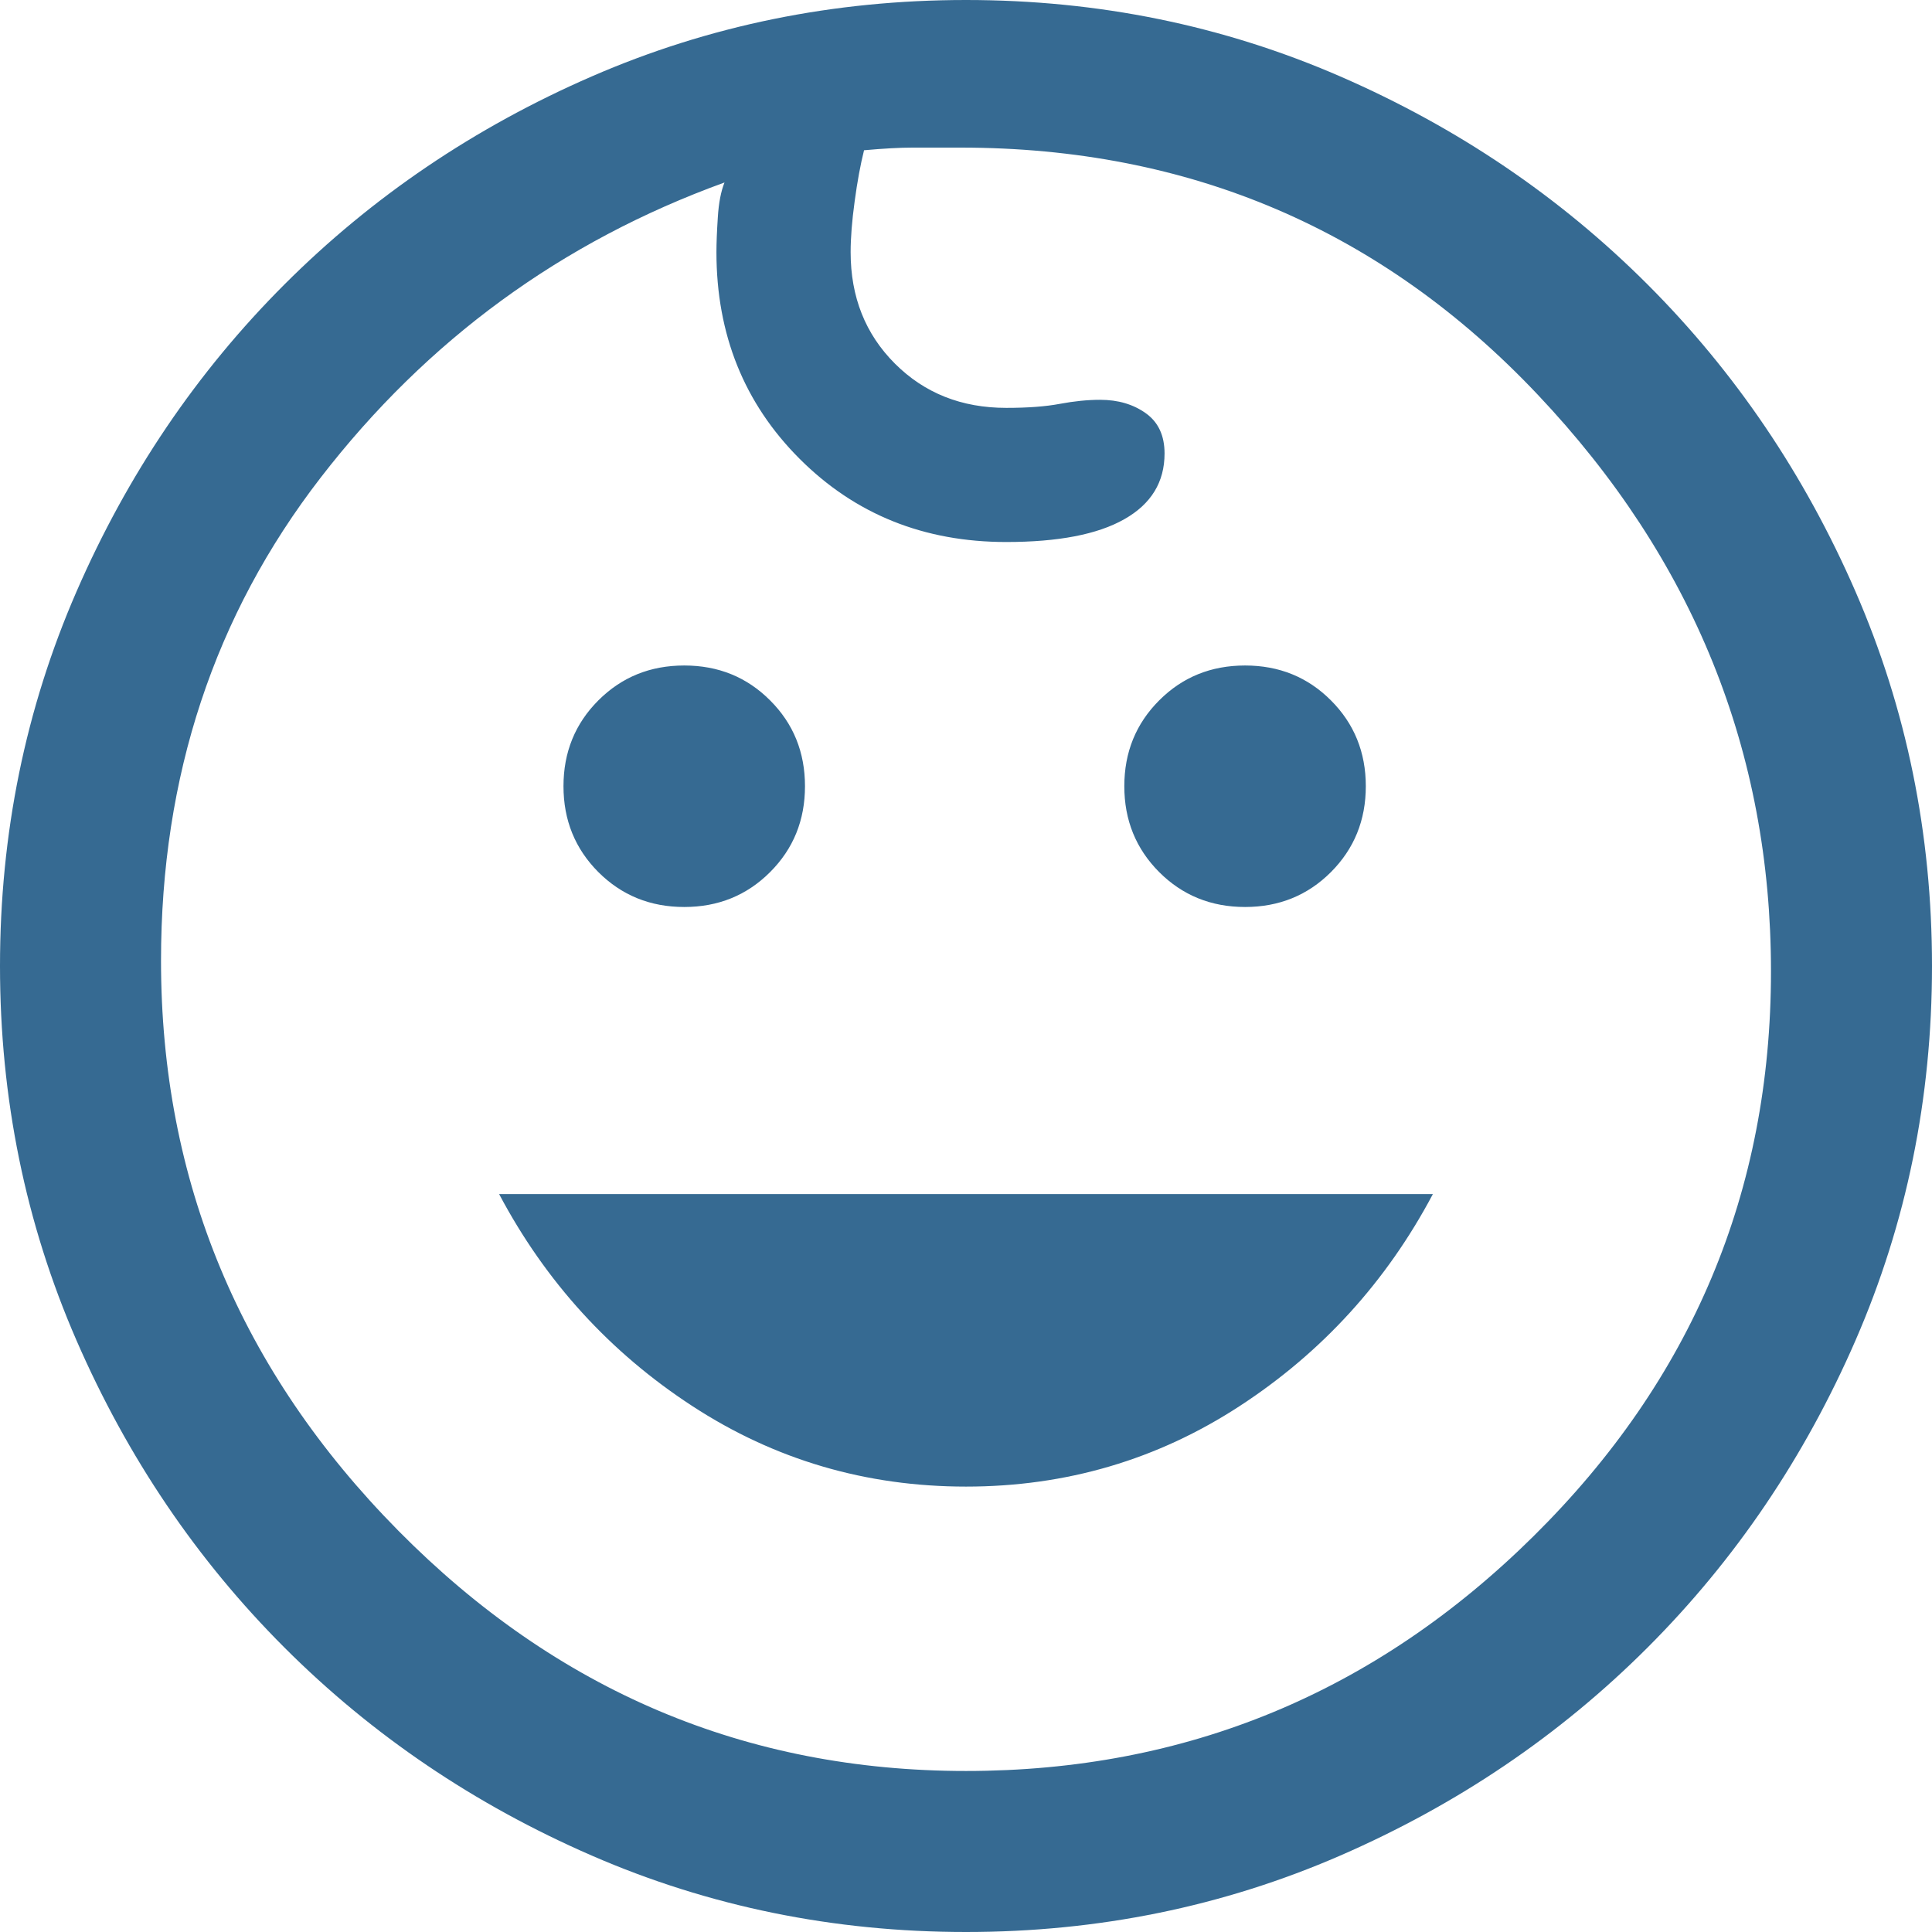 <svg width="35" height="35" viewBox="0 0 35 35" fill="none" xmlns="http://www.w3.org/2000/svg">
<path d="M22.556 16.431C21.94 16.431 21.421 16.22 21 15.799C20.579 15.377 20.368 14.859 20.368 14.243C20.368 13.627 20.579 13.109 21 12.688C21.421 12.266 21.94 12.056 22.556 12.056C23.171 12.056 23.69 12.266 24.111 12.688C24.532 13.109 24.743 13.627 24.743 14.243C24.743 14.859 24.532 15.377 24.111 15.799C23.69 16.22 23.171 16.431 22.556 16.431ZM12.396 16.431C11.78 16.431 11.262 16.22 10.84 15.799C10.419 15.377 10.208 14.859 10.208 14.243C10.208 13.627 10.419 13.109 10.84 12.688C11.262 12.266 11.78 12.056 12.396 12.056C13.012 12.056 13.53 12.266 13.951 12.688C14.373 13.109 14.583 13.627 14.583 14.243C14.583 14.859 14.373 15.377 13.951 15.799C13.53 16.22 13.012 16.431 12.396 16.431ZM17.5 26.931C15.685 26.931 14.032 26.444 12.542 25.472C11.051 24.5 9.884 23.22 9.042 21.632H25.958C25.116 23.22 23.949 24.5 22.458 25.472C20.968 26.444 19.315 26.931 17.5 26.931ZM17.5 35C15.102 35 12.841 34.538 10.719 33.615C8.596 32.691 6.741 31.435 5.153 29.847C3.565 28.259 2.309 26.404 1.385 24.281C0.462 22.159 0 19.898 0 17.5C0 15.102 0.462 12.841 1.385 10.719C2.309 8.596 3.565 6.741 5.153 5.153C6.741 3.565 8.596 2.309 10.719 1.385C12.841 0.462 15.102 0 17.5 0C19.898 0 22.159 0.462 24.281 1.385C26.404 2.309 28.259 3.565 29.847 5.153C31.435 6.741 32.691 8.596 33.615 10.719C34.538 12.841 35 15.102 35 17.5C35 19.898 34.538 22.159 33.615 24.281C32.691 26.404 31.435 28.259 29.847 29.847C28.259 31.435 26.404 32.691 24.281 33.615C22.159 34.538 19.898 35 17.5 35ZM17.5 32.083C21.486 32.083 24.913 30.666 27.781 27.83C30.649 24.994 32.083 21.583 32.083 17.597C32.083 13.611 30.674 10.127 27.854 7.146C25.035 4.164 21.551 2.674 17.403 2.674H16.528C16.301 2.674 16.009 2.69 15.653 2.722C15.588 2.981 15.531 3.289 15.483 3.646C15.434 4.002 15.41 4.31 15.41 4.569C15.41 5.38 15.677 6.052 16.212 6.587C16.747 7.122 17.419 7.389 18.229 7.389C18.618 7.389 18.942 7.365 19.201 7.316C19.461 7.267 19.704 7.243 19.931 7.243C20.255 7.243 20.53 7.324 20.757 7.486C20.984 7.648 21.097 7.891 21.097 8.215C21.097 8.734 20.854 9.131 20.368 9.406C19.882 9.682 19.169 9.819 18.229 9.819C16.738 9.819 15.491 9.317 14.486 8.312C13.482 7.308 12.979 6.06 12.979 4.569C12.979 4.407 12.987 4.197 13.004 3.938C13.02 3.678 13.06 3.468 13.125 3.306C10.176 4.375 7.737 6.157 5.809 8.653C3.881 11.148 2.917 14.065 2.917 17.403C2.917 21.389 4.351 24.832 7.219 27.733C10.087 30.633 13.514 32.083 17.5 32.083Z" fill="#366A92"/>
</svg>
